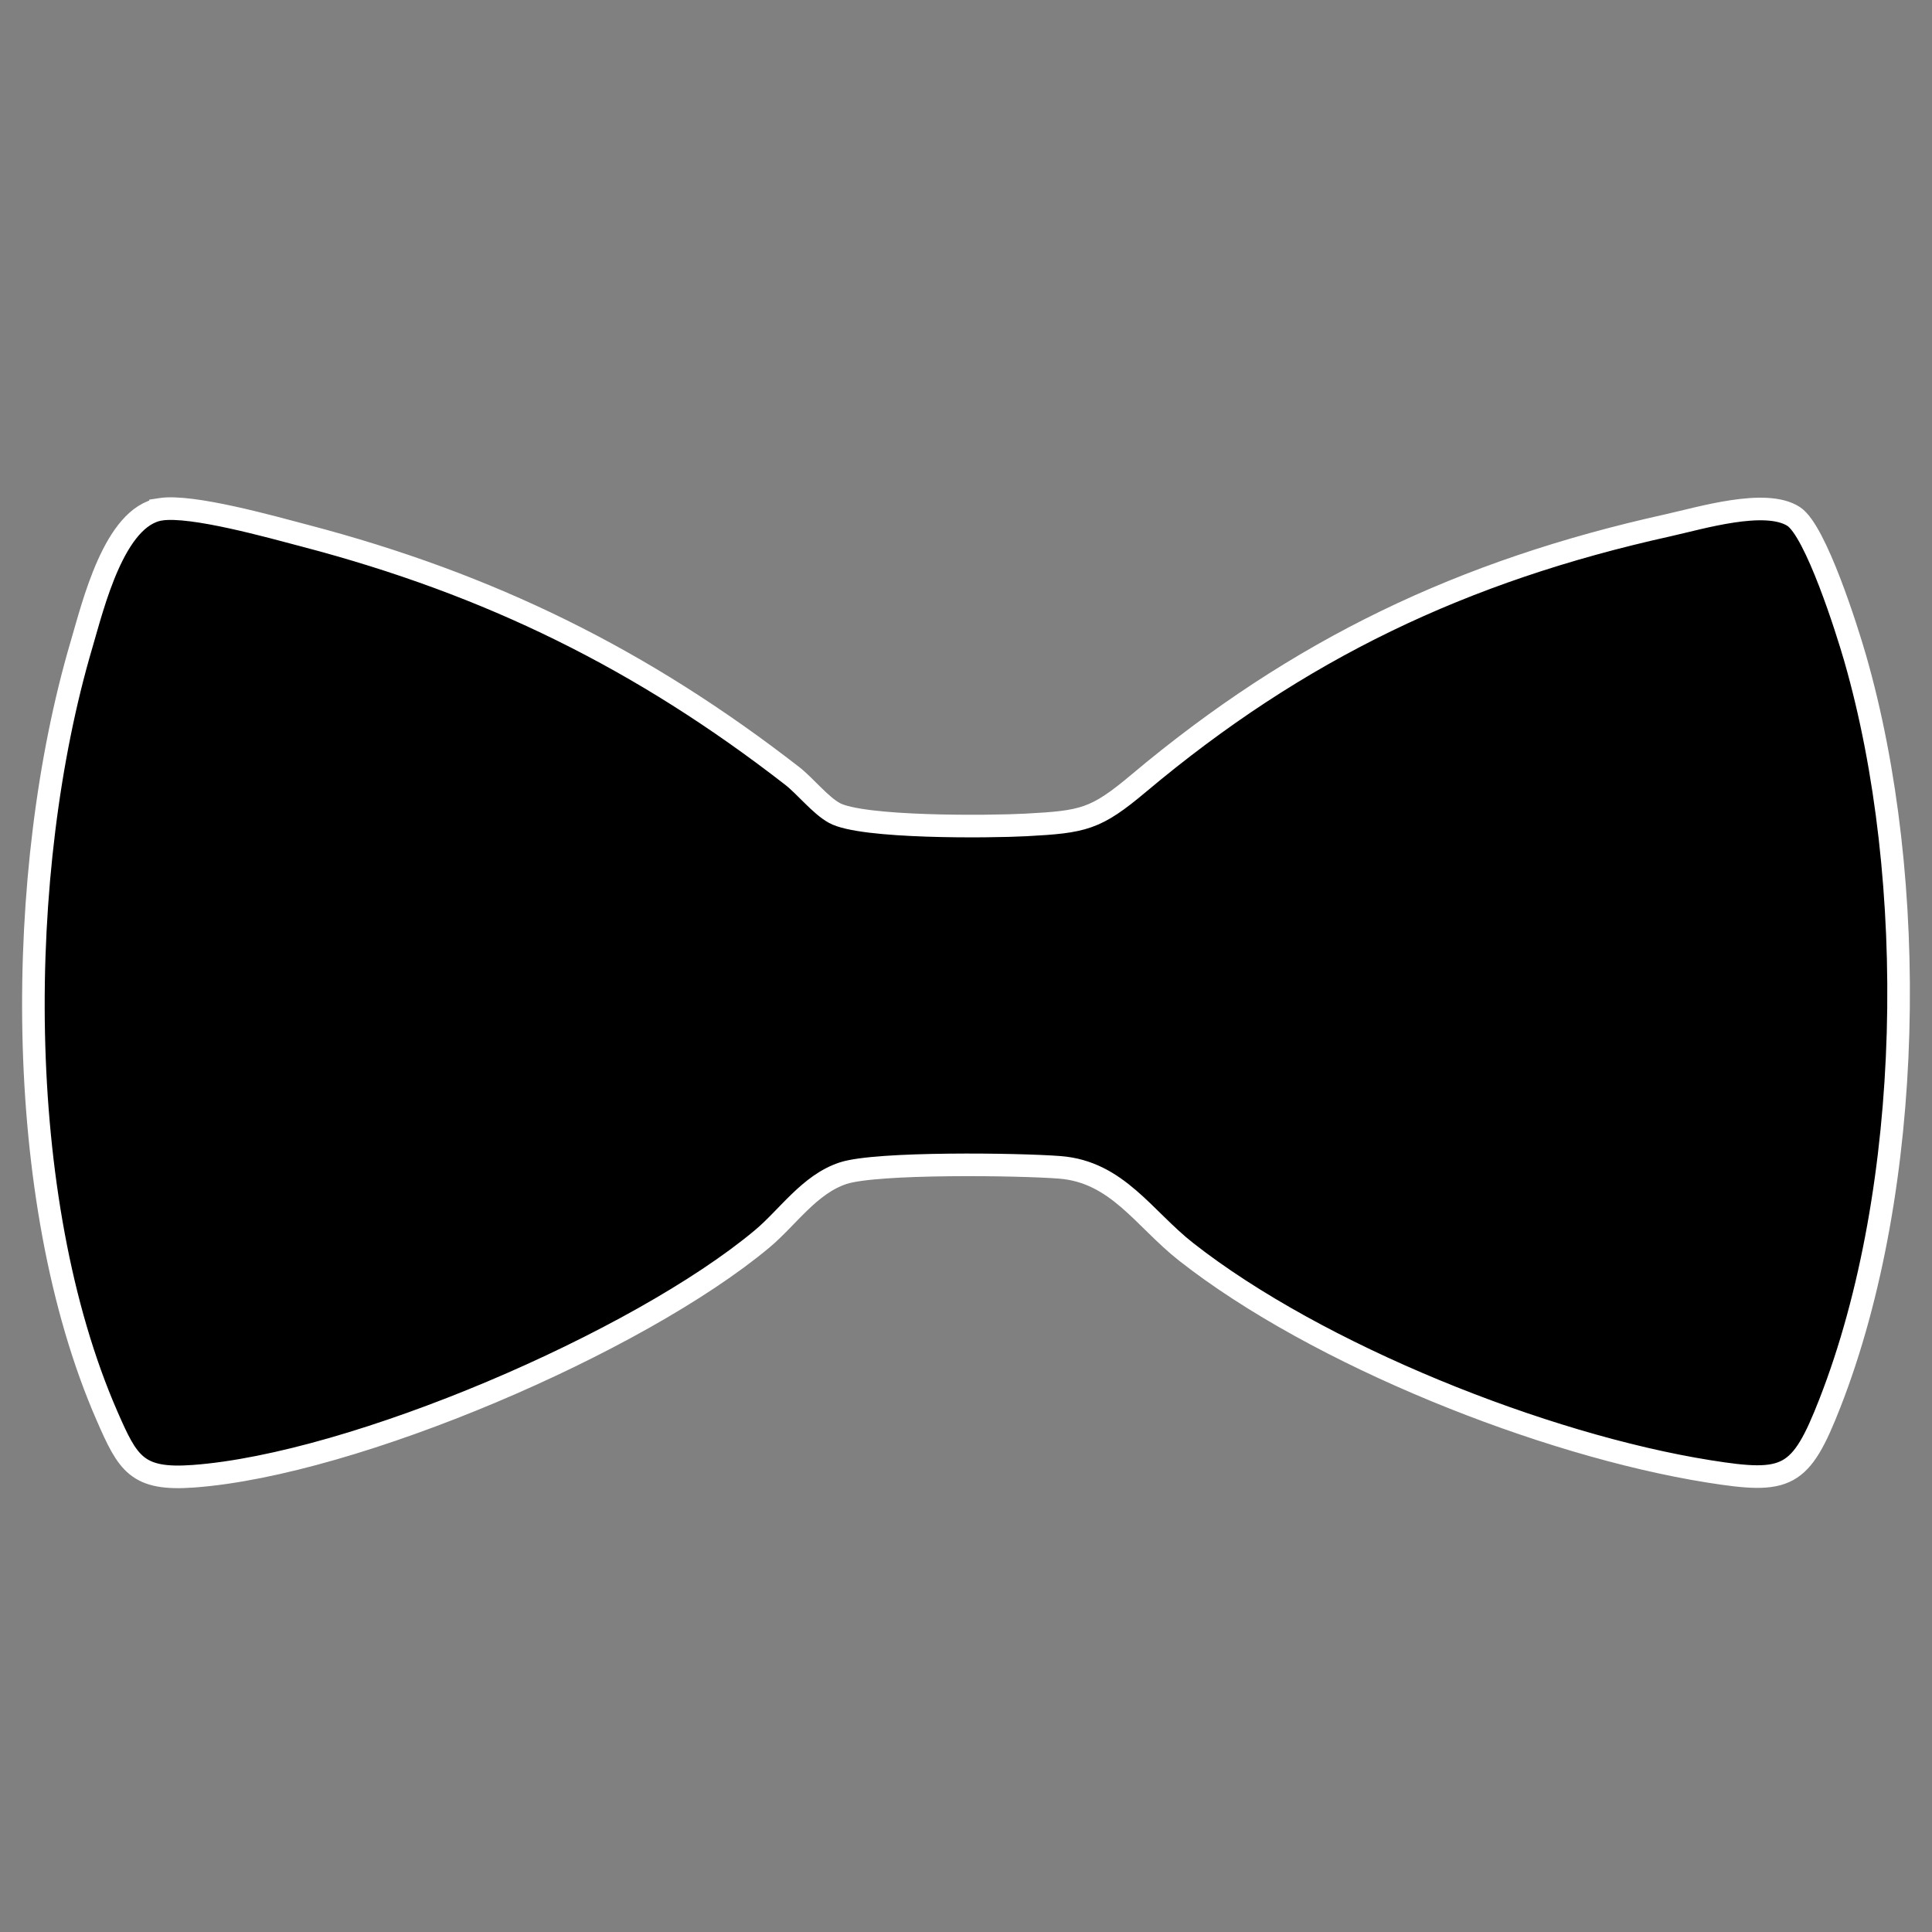 <?xml version="1.0" encoding="UTF-8"?>
<svg id="Layer_1" data-name="Layer 1" xmlns="http://www.w3.org/2000/svg" width="513" height="513" viewBox="0 0 513 513">
  <rect x="0" y="0" width="513" height="513" fill="#808080" stroke="none"/>
  <defs>
    <style>
      .cls-1 {
        stroke: #fff;
        stroke-miterlimit: 10;
        stroke-width: 6px;
      }
    </style>
  </defs>
  <path class="cls-1" d="M42.632,135.232c8.326-1.286,29.496,4.696,38.468,7.053,49.035,12.879,89.362,32.759,129.254,63.746,3.404,2.644,7.426,7.746,11.177,9.823,7.265,4.024,41.138,3.712,50.895,3.188,15.29-.822,18.483-1.45,29.933-11.067,42.393-35.611,86.017-56.413,140.513-68.487,8.651-1.917,25.93-7.176,33.382-2.355,5.863,3.793,14.161,30.048,16.347,37.653,16.899,58.807,15.687,140.433-6.69,197.741-7.833,20.062-11.34,21.489-32.212,18.16-43.774-6.982-103.82-30.872-138.729-58.271-11.252-8.831-18.306-21.257-33.549-22.451-10.849-.849-48.656-1.361-57.526,1.546-8.969,2.938-14.7,11.748-21.54,17.46-32.978,27.544-108.297,59.885-150.986,63.014-15.015,1.101-17.378-3.253-22.951-16.017C3.186,318.182,3.991,231.055,21.62,171.236c3.097-10.51,8.722-34.106,21.012-36.004Z"/>
</svg>